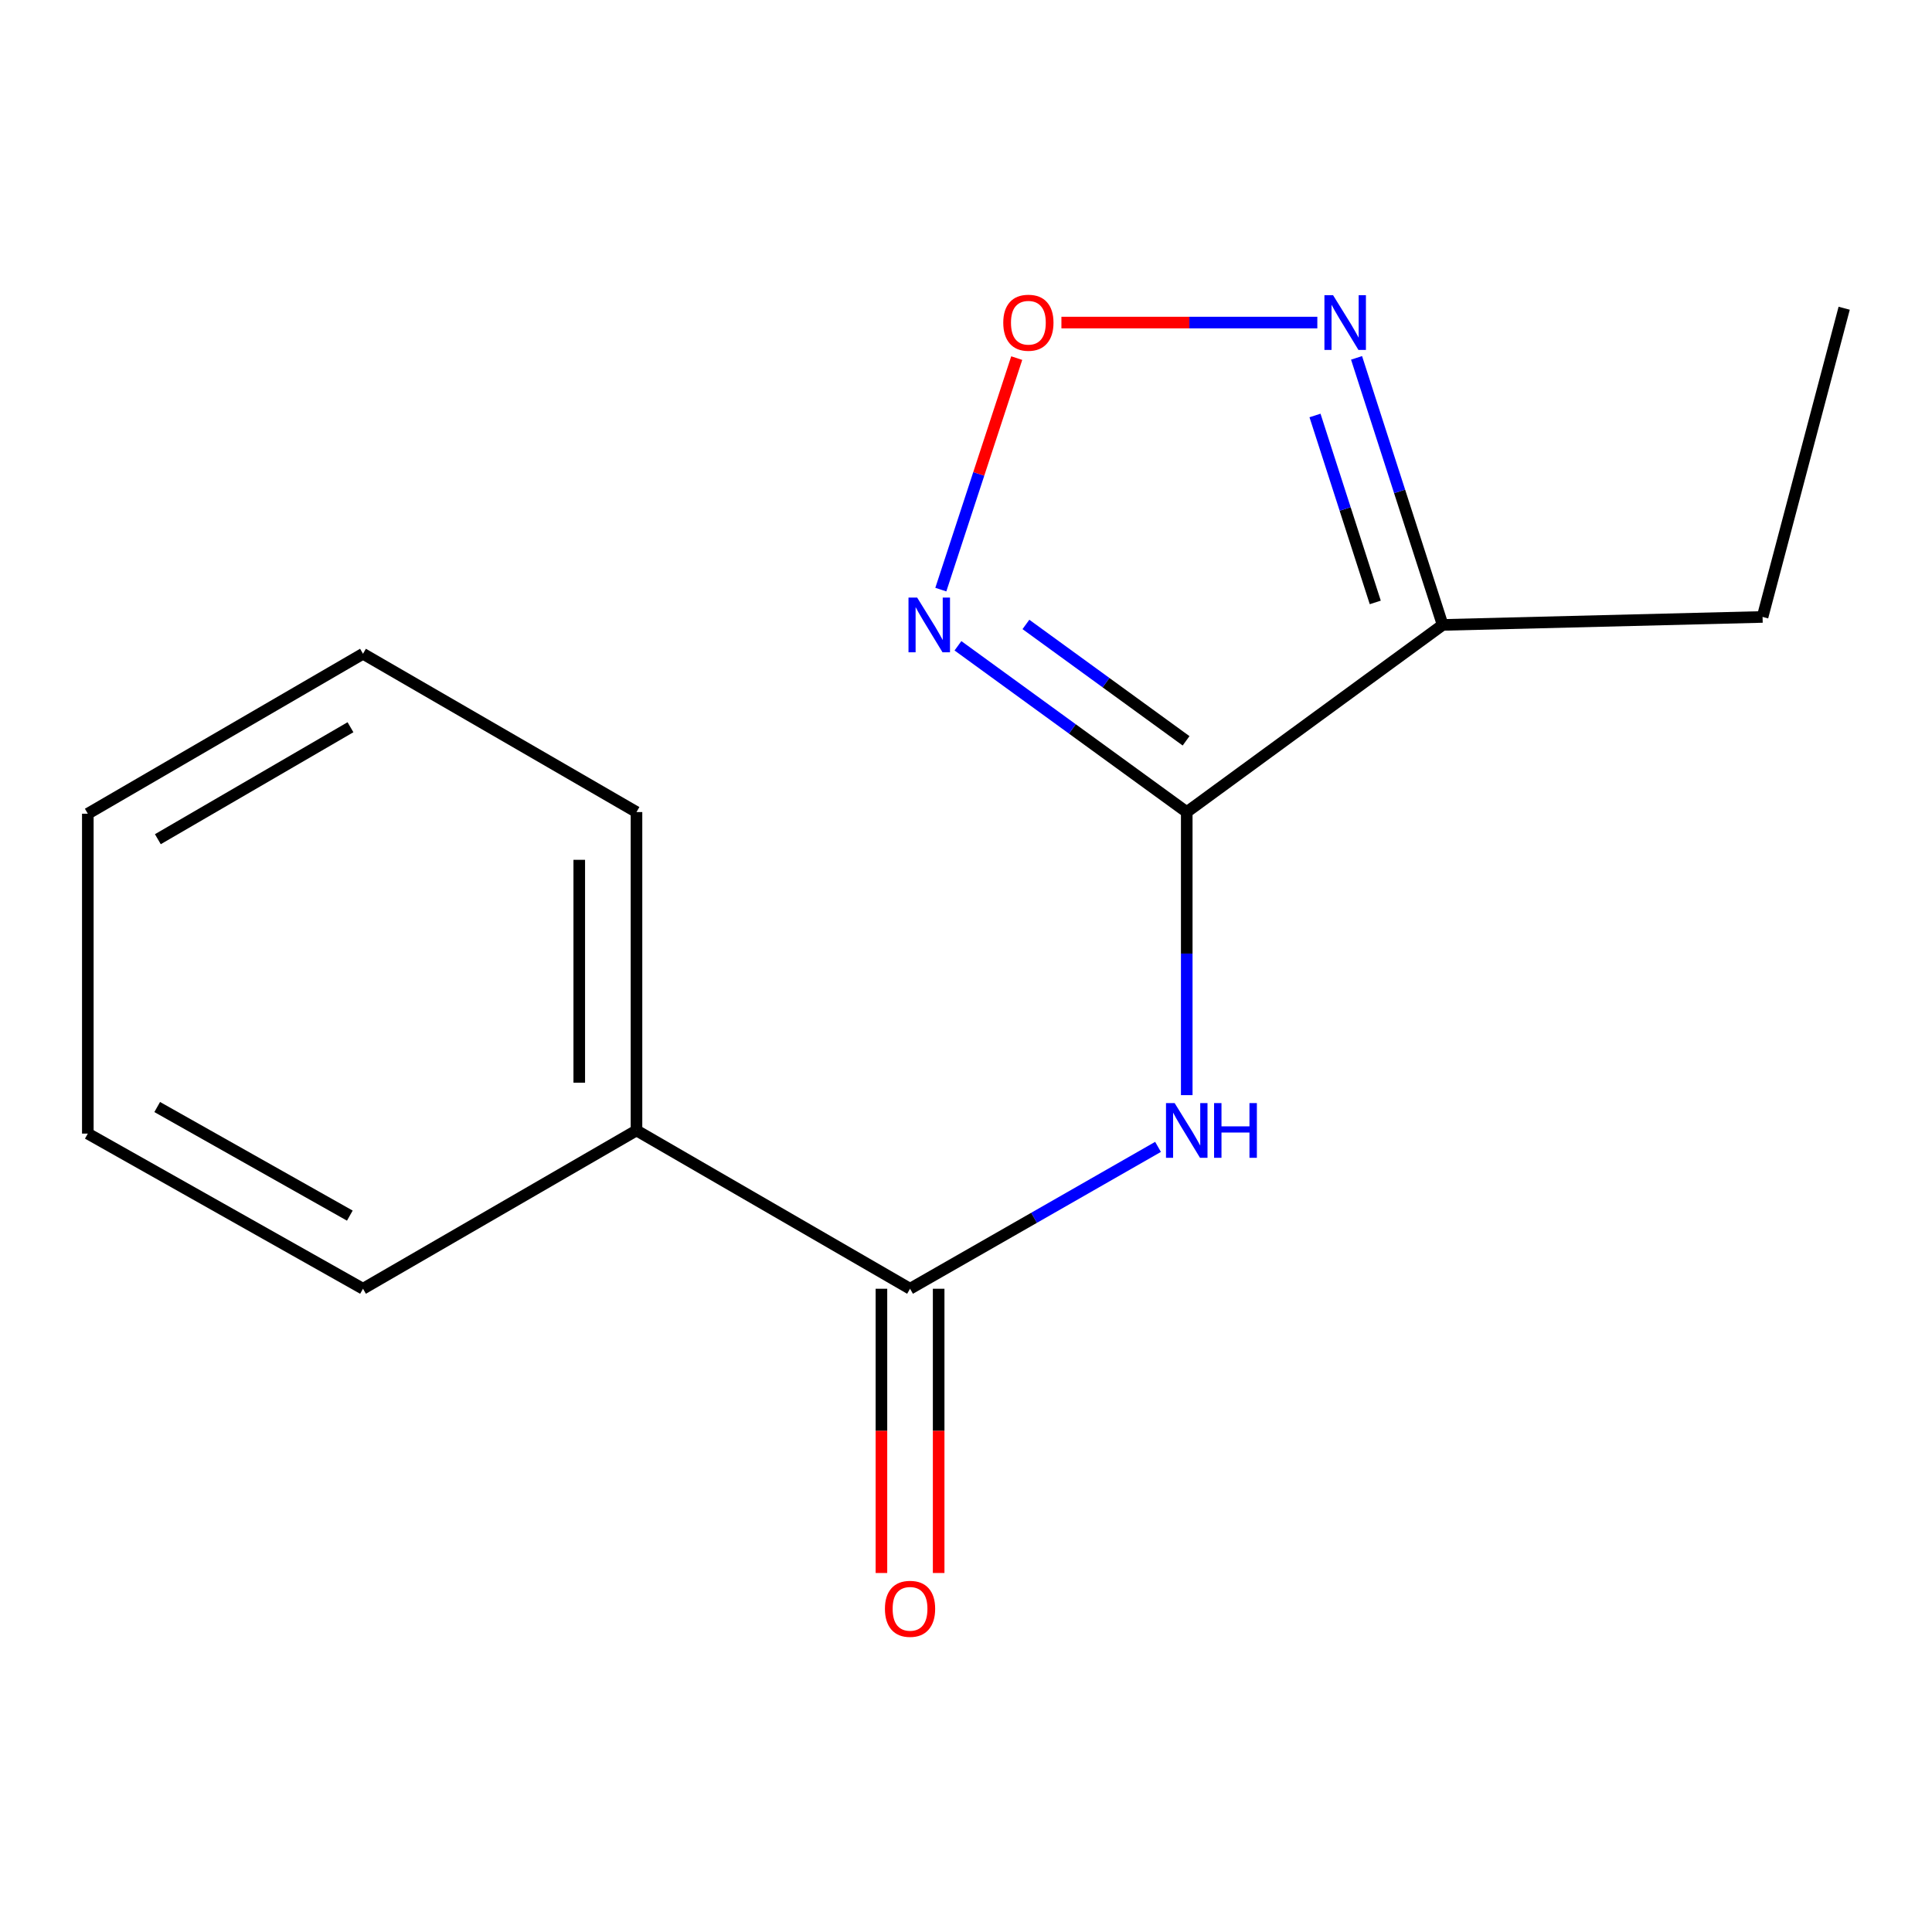 <?xml version='1.0' encoding='iso-8859-1'?>
<svg version='1.1' baseProfile='full'
              xmlns='http://www.w3.org/2000/svg'
                      xmlns:rdkit='http://www.rdkit.org/xml'
                      xmlns:xlink='http://www.w3.org/1999/xlink'
                  xml:space='preserve'
width='1000px' height='1000px' viewBox='0 0 1000 1000'>
<!-- END OF HEADER -->
<rect style='opacity:1.0;fill:#FFFFFF;stroke:none' width='1000' height='1000' x='0' y='0'> </rect>
<path class='bond-0' d='M 614.258,420.323 L 555.046,377.291' style='fill:none;fill-rule:evenodd;stroke:#000000;stroke-width:6px;stroke-linecap:butt;stroke-linejoin:miter;stroke-opacity:1' />
<path class='bond-0' d='M 555.046,377.291 L 495.835,334.259' style='fill:none;fill-rule:evenodd;stroke:#0000FF;stroke-width:6px;stroke-linecap:butt;stroke-linejoin:miter;stroke-opacity:1' />
<path class='bond-0' d='M 613.909,383.452 L 572.461,353.329' style='fill:none;fill-rule:evenodd;stroke:#000000;stroke-width:6px;stroke-linecap:butt;stroke-linejoin:miter;stroke-opacity:1' />
<path class='bond-0' d='M 572.461,353.329 L 531.013,323.207' style='fill:none;fill-rule:evenodd;stroke:#0000FF;stroke-width:6px;stroke-linecap:butt;stroke-linejoin:miter;stroke-opacity:1' />
<path class='bond-1' d='M 614.258,420.323 L 614.258,493.581' style='fill:none;fill-rule:evenodd;stroke:#000000;stroke-width:6px;stroke-linecap:butt;stroke-linejoin:miter;stroke-opacity:1' />
<path class='bond-1' d='M 614.258,493.581 L 614.258,566.839' style='fill:none;fill-rule:evenodd;stroke:#0000FF;stroke-width:6px;stroke-linecap:butt;stroke-linejoin:miter;stroke-opacity:1' />
<path class='bond-2' d='M 614.258,420.323 L 746.716,323.46' style='fill:none;fill-rule:evenodd;stroke:#000000;stroke-width:6px;stroke-linecap:butt;stroke-linejoin:miter;stroke-opacity:1' />
<path class='bond-3' d='M 486.969,305.183 L 506.612,245.269' style='fill:none;fill-rule:evenodd;stroke:#0000FF;stroke-width:6px;stroke-linecap:butt;stroke-linejoin:miter;stroke-opacity:1' />
<path class='bond-3' d='M 506.612,245.269 L 526.256,185.355' style='fill:none;fill-rule:evenodd;stroke:#FF0000;stroke-width:6px;stroke-linecap:butt;stroke-linejoin:miter;stroke-opacity:1' />
<path class='bond-5' d='M 599.393,593.623 L 535.215,630.339' style='fill:none;fill-rule:evenodd;stroke:#0000FF;stroke-width:6px;stroke-linecap:butt;stroke-linejoin:miter;stroke-opacity:1' />
<path class='bond-5' d='M 535.215,630.339 L 471.037,667.056' style='fill:none;fill-rule:evenodd;stroke:#000000;stroke-width:6px;stroke-linecap:butt;stroke-linejoin:miter;stroke-opacity:1' />
<path class='bond-4' d='M 746.716,323.46 L 724.433,254.345' style='fill:none;fill-rule:evenodd;stroke:#000000;stroke-width:6px;stroke-linecap:butt;stroke-linejoin:miter;stroke-opacity:1' />
<path class='bond-4' d='M 724.433,254.345 L 702.151,185.23' style='fill:none;fill-rule:evenodd;stroke:#0000FF;stroke-width:6px;stroke-linecap:butt;stroke-linejoin:miter;stroke-opacity:1' />
<path class='bond-4' d='M 711.839,311.815 L 696.241,263.434' style='fill:none;fill-rule:evenodd;stroke:#000000;stroke-width:6px;stroke-linecap:butt;stroke-linejoin:miter;stroke-opacity:1' />
<path class='bond-4' d='M 696.241,263.434 L 680.643,215.053' style='fill:none;fill-rule:evenodd;stroke:#0000FF;stroke-width:6px;stroke-linecap:butt;stroke-linejoin:miter;stroke-opacity:1' />
<path class='bond-8' d='M 746.716,323.46 L 912.302,319.33' style='fill:none;fill-rule:evenodd;stroke:#000000;stroke-width:6px;stroke-linecap:butt;stroke-linejoin:miter;stroke-opacity:1' />
<path class='bond-15' d='M 549.387,166.959 L 615.618,166.959' style='fill:none;fill-rule:evenodd;stroke:#FF0000;stroke-width:6px;stroke-linecap:butt;stroke-linejoin:miter;stroke-opacity:1' />
<path class='bond-15' d='M 615.618,166.959 L 681.849,166.959' style='fill:none;fill-rule:evenodd;stroke:#0000FF;stroke-width:6px;stroke-linecap:butt;stroke-linejoin:miter;stroke-opacity:1' />
<path class='bond-6' d='M 456.226,667.056 L 456.226,740.619' style='fill:none;fill-rule:evenodd;stroke:#000000;stroke-width:6px;stroke-linecap:butt;stroke-linejoin:miter;stroke-opacity:1' />
<path class='bond-6' d='M 456.226,740.619 L 456.226,814.182' style='fill:none;fill-rule:evenodd;stroke:#FF0000;stroke-width:6px;stroke-linecap:butt;stroke-linejoin:miter;stroke-opacity:1' />
<path class='bond-6' d='M 485.847,667.056 L 485.847,740.619' style='fill:none;fill-rule:evenodd;stroke:#000000;stroke-width:6px;stroke-linecap:butt;stroke-linejoin:miter;stroke-opacity:1' />
<path class='bond-6' d='M 485.847,740.619 L 485.847,814.182' style='fill:none;fill-rule:evenodd;stroke:#FF0000;stroke-width:6px;stroke-linecap:butt;stroke-linejoin:miter;stroke-opacity:1' />
<path class='bond-7' d='M 471.037,667.056 L 329.445,585.119' style='fill:none;fill-rule:evenodd;stroke:#000000;stroke-width:6px;stroke-linecap:butt;stroke-linejoin:miter;stroke-opacity:1' />
<path class='bond-9' d='M 329.445,585.119 L 329.445,420.323' style='fill:none;fill-rule:evenodd;stroke:#000000;stroke-width:6px;stroke-linecap:butt;stroke-linejoin:miter;stroke-opacity:1' />
<path class='bond-9' d='M 299.823,560.399 L 299.823,445.043' style='fill:none;fill-rule:evenodd;stroke:#000000;stroke-width:6px;stroke-linecap:butt;stroke-linejoin:miter;stroke-opacity:1' />
<path class='bond-10' d='M 329.445,585.119 L 187.886,667.056' style='fill:none;fill-rule:evenodd;stroke:#000000;stroke-width:6px;stroke-linecap:butt;stroke-linejoin:miter;stroke-opacity:1' />
<path class='bond-11' d='M 912.302,319.33 L 954.545,159.537' style='fill:none;fill-rule:evenodd;stroke:#000000;stroke-width:6px;stroke-linecap:butt;stroke-linejoin:miter;stroke-opacity:1' />
<path class='bond-12' d='M 329.445,420.323 L 187.886,338.386' style='fill:none;fill-rule:evenodd;stroke:#000000;stroke-width:6px;stroke-linecap:butt;stroke-linejoin:miter;stroke-opacity:1' />
<path class='bond-13' d='M 187.886,667.056 L 45.455,586.748' style='fill:none;fill-rule:evenodd;stroke:#000000;stroke-width:6px;stroke-linecap:butt;stroke-linejoin:miter;stroke-opacity:1' />
<path class='bond-13' d='M 181.07,629.207 L 81.368,572.991' style='fill:none;fill-rule:evenodd;stroke:#000000;stroke-width:6px;stroke-linecap:butt;stroke-linejoin:miter;stroke-opacity:1' />
<path class='bond-16' d='M 187.886,338.386 L 45.455,421.179' style='fill:none;fill-rule:evenodd;stroke:#000000;stroke-width:6px;stroke-linecap:butt;stroke-linejoin:miter;stroke-opacity:1' />
<path class='bond-16' d='M 181.407,376.415 L 81.706,434.37' style='fill:none;fill-rule:evenodd;stroke:#000000;stroke-width:6px;stroke-linecap:butt;stroke-linejoin:miter;stroke-opacity:1' />
<path class='bond-14' d='M 45.455,586.748 L 45.455,421.179' style='fill:none;fill-rule:evenodd;stroke:#000000;stroke-width:6px;stroke-linecap:butt;stroke-linejoin:miter;stroke-opacity:1' />
<path  class='atom-1' d='M 474.716 309.3
L 483.996 324.3
Q 484.916 325.78, 486.396 328.46
Q 487.876 331.14, 487.956 331.3
L 487.956 309.3
L 491.716 309.3
L 491.716 337.62
L 487.836 337.62
L 477.876 321.22
Q 476.716 319.3, 475.476 317.1
Q 474.276 314.9, 473.916 314.22
L 473.916 337.62
L 470.236 337.62
L 470.236 309.3
L 474.716 309.3
' fill='#0000FF'/>
<path  class='atom-2' d='M 607.998 570.959
L 617.278 585.959
Q 618.198 587.439, 619.678 590.119
Q 621.158 592.799, 621.238 592.959
L 621.238 570.959
L 624.998 570.959
L 624.998 599.279
L 621.118 599.279
L 611.158 582.879
Q 609.998 580.959, 608.758 578.759
Q 607.558 576.559, 607.198 575.879
L 607.198 599.279
L 603.518 599.279
L 603.518 570.959
L 607.998 570.959
' fill='#0000FF'/>
<path  class='atom-2' d='M 628.398 570.959
L 632.238 570.959
L 632.238 582.999
L 646.718 582.999
L 646.718 570.959
L 650.558 570.959
L 650.558 599.279
L 646.718 599.279
L 646.718 586.199
L 632.238 586.199
L 632.238 599.279
L 628.398 599.279
L 628.398 570.959
' fill='#0000FF'/>
<path  class='atom-4' d='M 519.288 167.039
Q 519.288 160.239, 522.648 156.439
Q 526.008 152.639, 532.288 152.639
Q 538.568 152.639, 541.928 156.439
Q 545.288 160.239, 545.288 167.039
Q 545.288 173.919, 541.888 177.839
Q 538.488 181.719, 532.288 181.719
Q 526.048 181.719, 522.648 177.839
Q 519.288 173.959, 519.288 167.039
M 532.288 178.519
Q 536.608 178.519, 538.928 175.639
Q 541.288 172.719, 541.288 167.039
Q 541.288 161.479, 538.928 158.679
Q 536.608 155.839, 532.288 155.839
Q 527.968 155.839, 525.608 158.639
Q 523.288 161.439, 523.288 167.039
Q 523.288 172.759, 525.608 175.639
Q 527.968 178.519, 532.288 178.519
' fill='#FF0000'/>
<path  class='atom-5' d='M 690 152.799
L 699.28 167.799
Q 700.2 169.279, 701.68 171.959
Q 703.16 174.639, 703.24 174.799
L 703.24 152.799
L 707 152.799
L 707 181.119
L 703.12 181.119
L 693.16 164.719
Q 692 162.799, 690.76 160.599
Q 689.56 158.399, 689.2 157.719
L 689.2 181.119
L 685.52 181.119
L 685.52 152.799
L 690 152.799
' fill='#0000FF'/>
<path  class='atom-7' d='M 458.037 832.721
Q 458.037 825.921, 461.397 822.121
Q 464.757 818.321, 471.037 818.321
Q 477.317 818.321, 480.677 822.121
Q 484.037 825.921, 484.037 832.721
Q 484.037 839.601, 480.637 843.521
Q 477.237 847.401, 471.037 847.401
Q 464.797 847.401, 461.397 843.521
Q 458.037 839.641, 458.037 832.721
M 471.037 844.201
Q 475.357 844.201, 477.677 841.321
Q 480.037 838.401, 480.037 832.721
Q 480.037 827.161, 477.677 824.361
Q 475.357 821.521, 471.037 821.521
Q 466.717 821.521, 464.357 824.321
Q 462.037 827.121, 462.037 832.721
Q 462.037 838.441, 464.357 841.321
Q 466.717 844.201, 471.037 844.201
' fill='#FF0000'/>
</svg>
